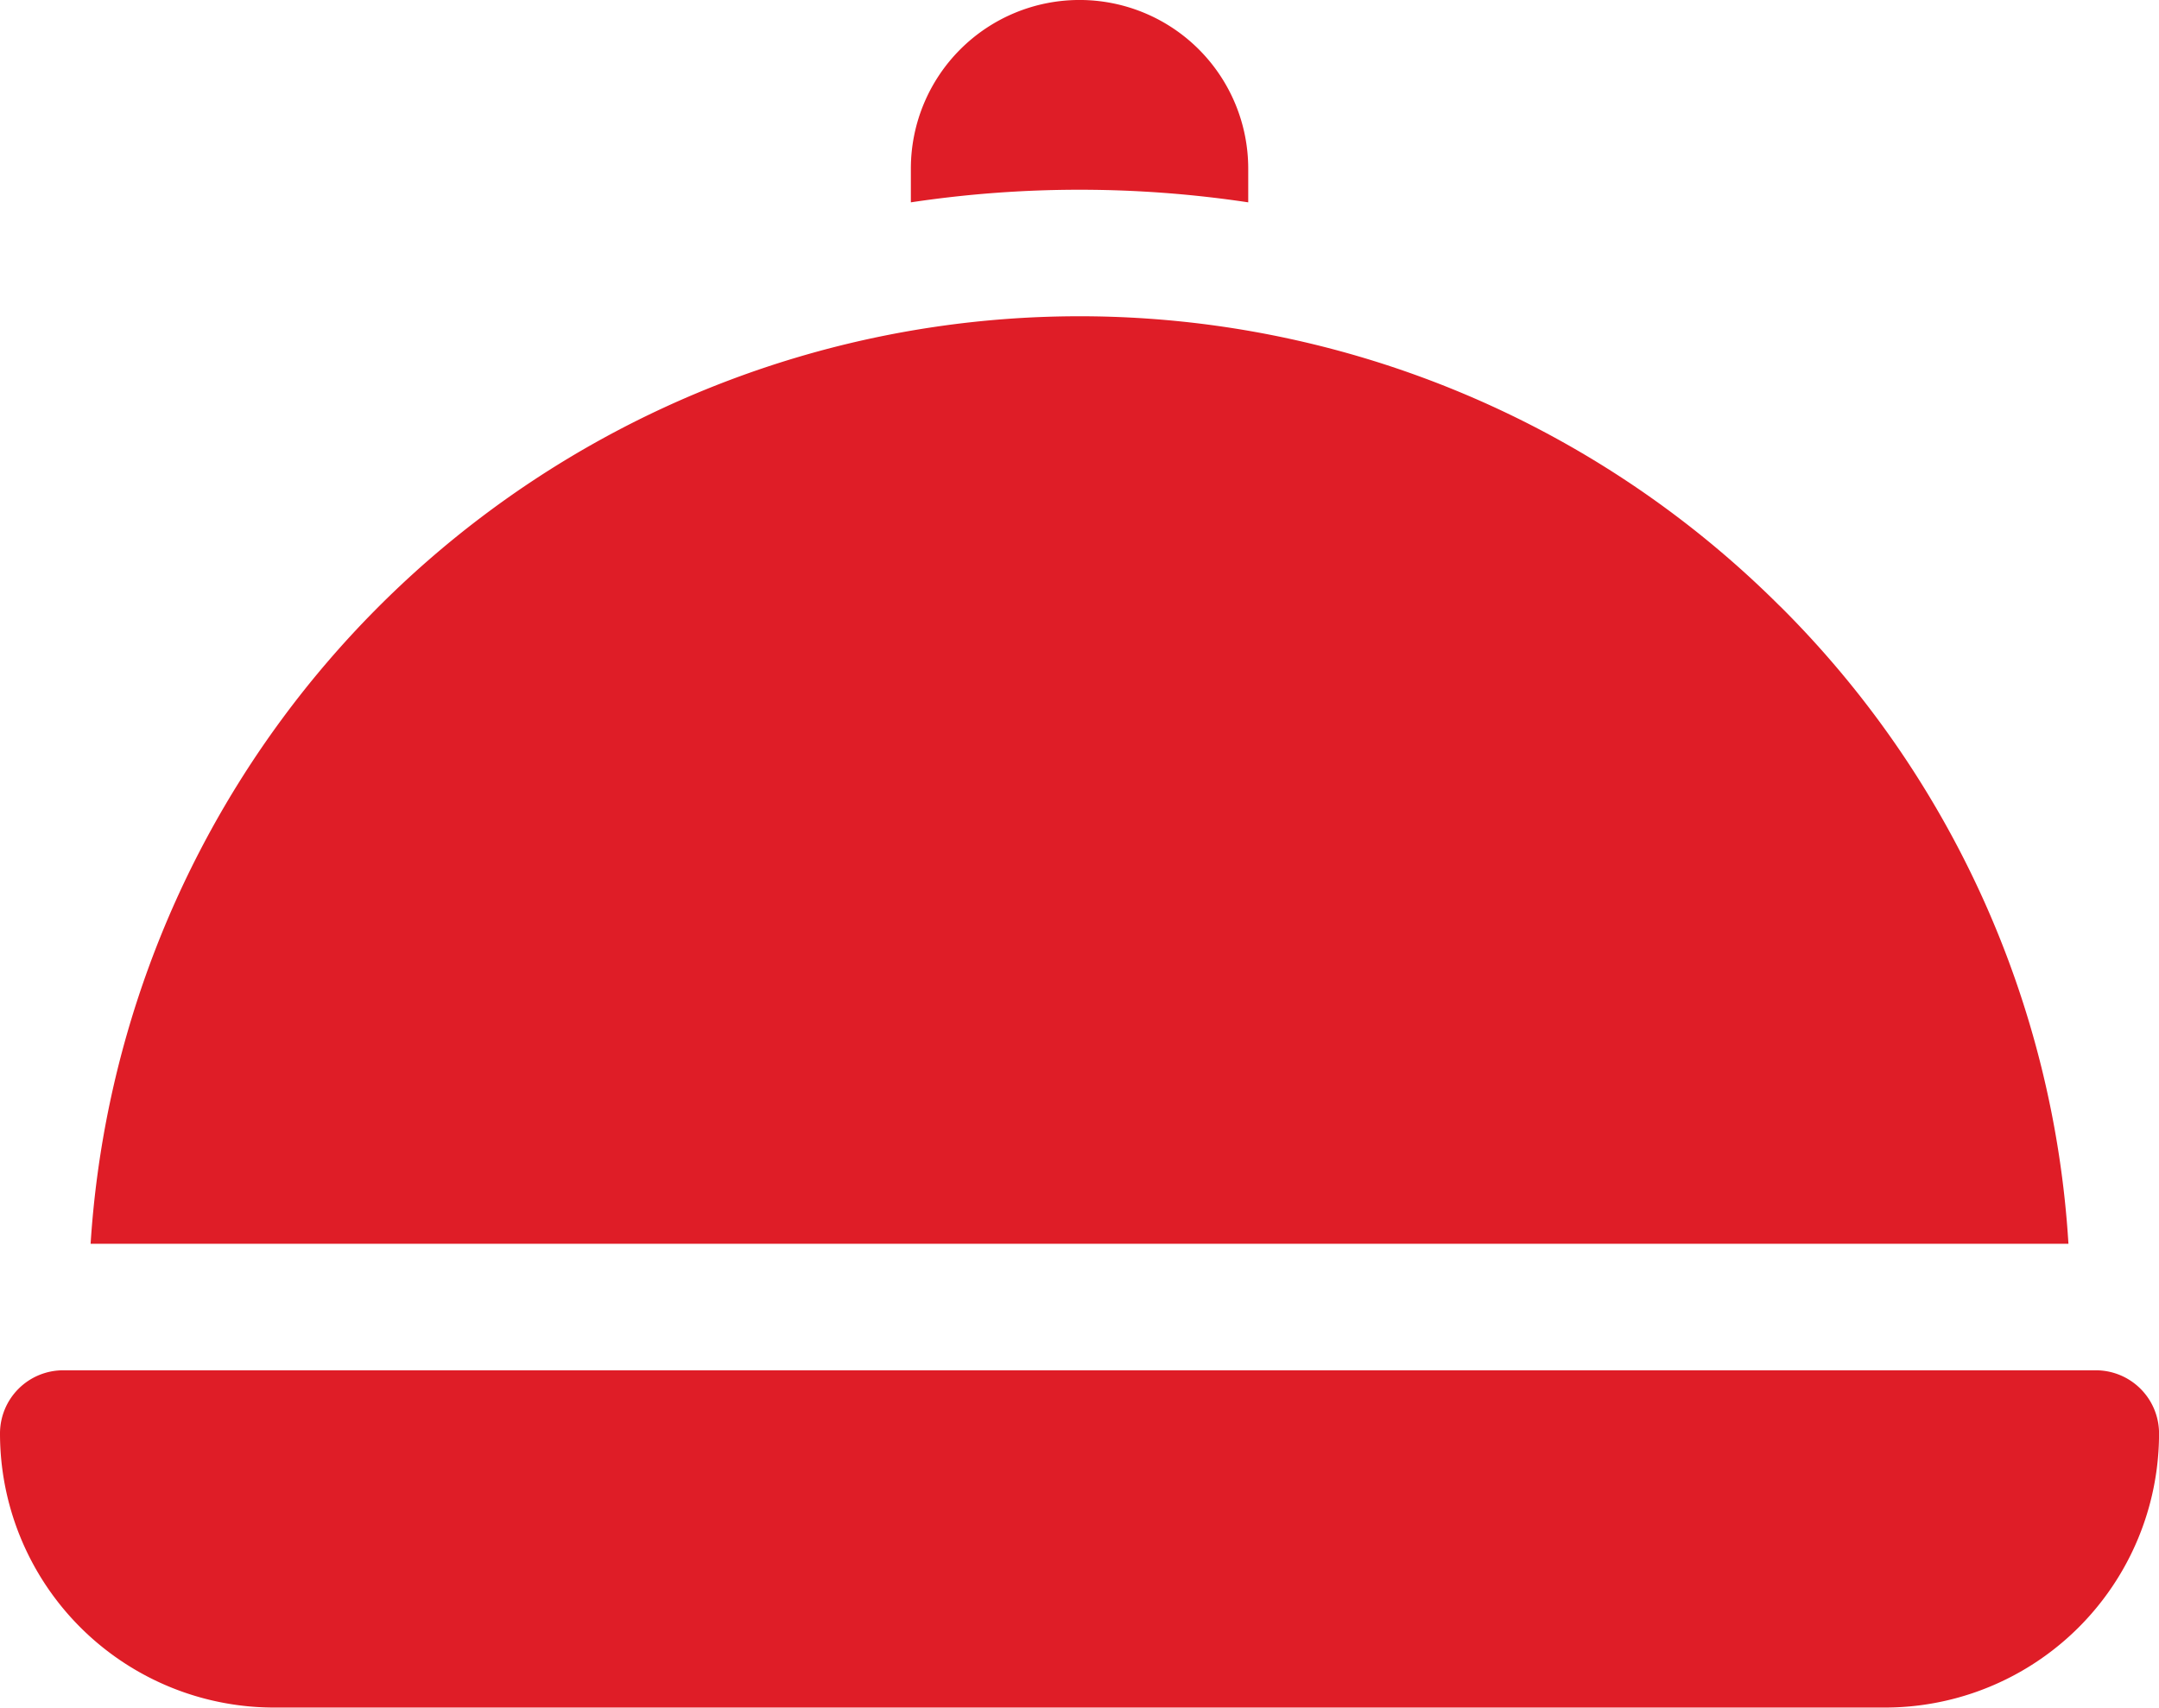 <svg xmlns="http://www.w3.org/2000/svg" width="47.849" height="37.85" viewBox="0 0 47.849 37.85"><path d="M46.448,378.5H1.4A1.4,1.4,0,0,0,0,379.9a6.075,6.075,0,0,0,6.075,6.075h35.7a6.075,6.075,0,0,0,6.075-6.075A1.4,1.4,0,0,0,46.448,378.5Z" transform="translate(0 -348.127)" fill="#df1d27"></path><path d="M223.477,57.985v-.747a3.738,3.738,0,0,0-7.477,0v.747a25.162,25.162,0,0,1,7.477,0Z" transform="translate(-195.813 -53.5)" fill="#df1d27"></path><path d="M58.931,134.933A21.962,21.962,0,0,0,21.485,149.06H65.319a21.8,21.8,0,0,0-6.387-14.128Z" transform="translate(-19.477 -121.491)" fill="#df1d27"></path></svg>